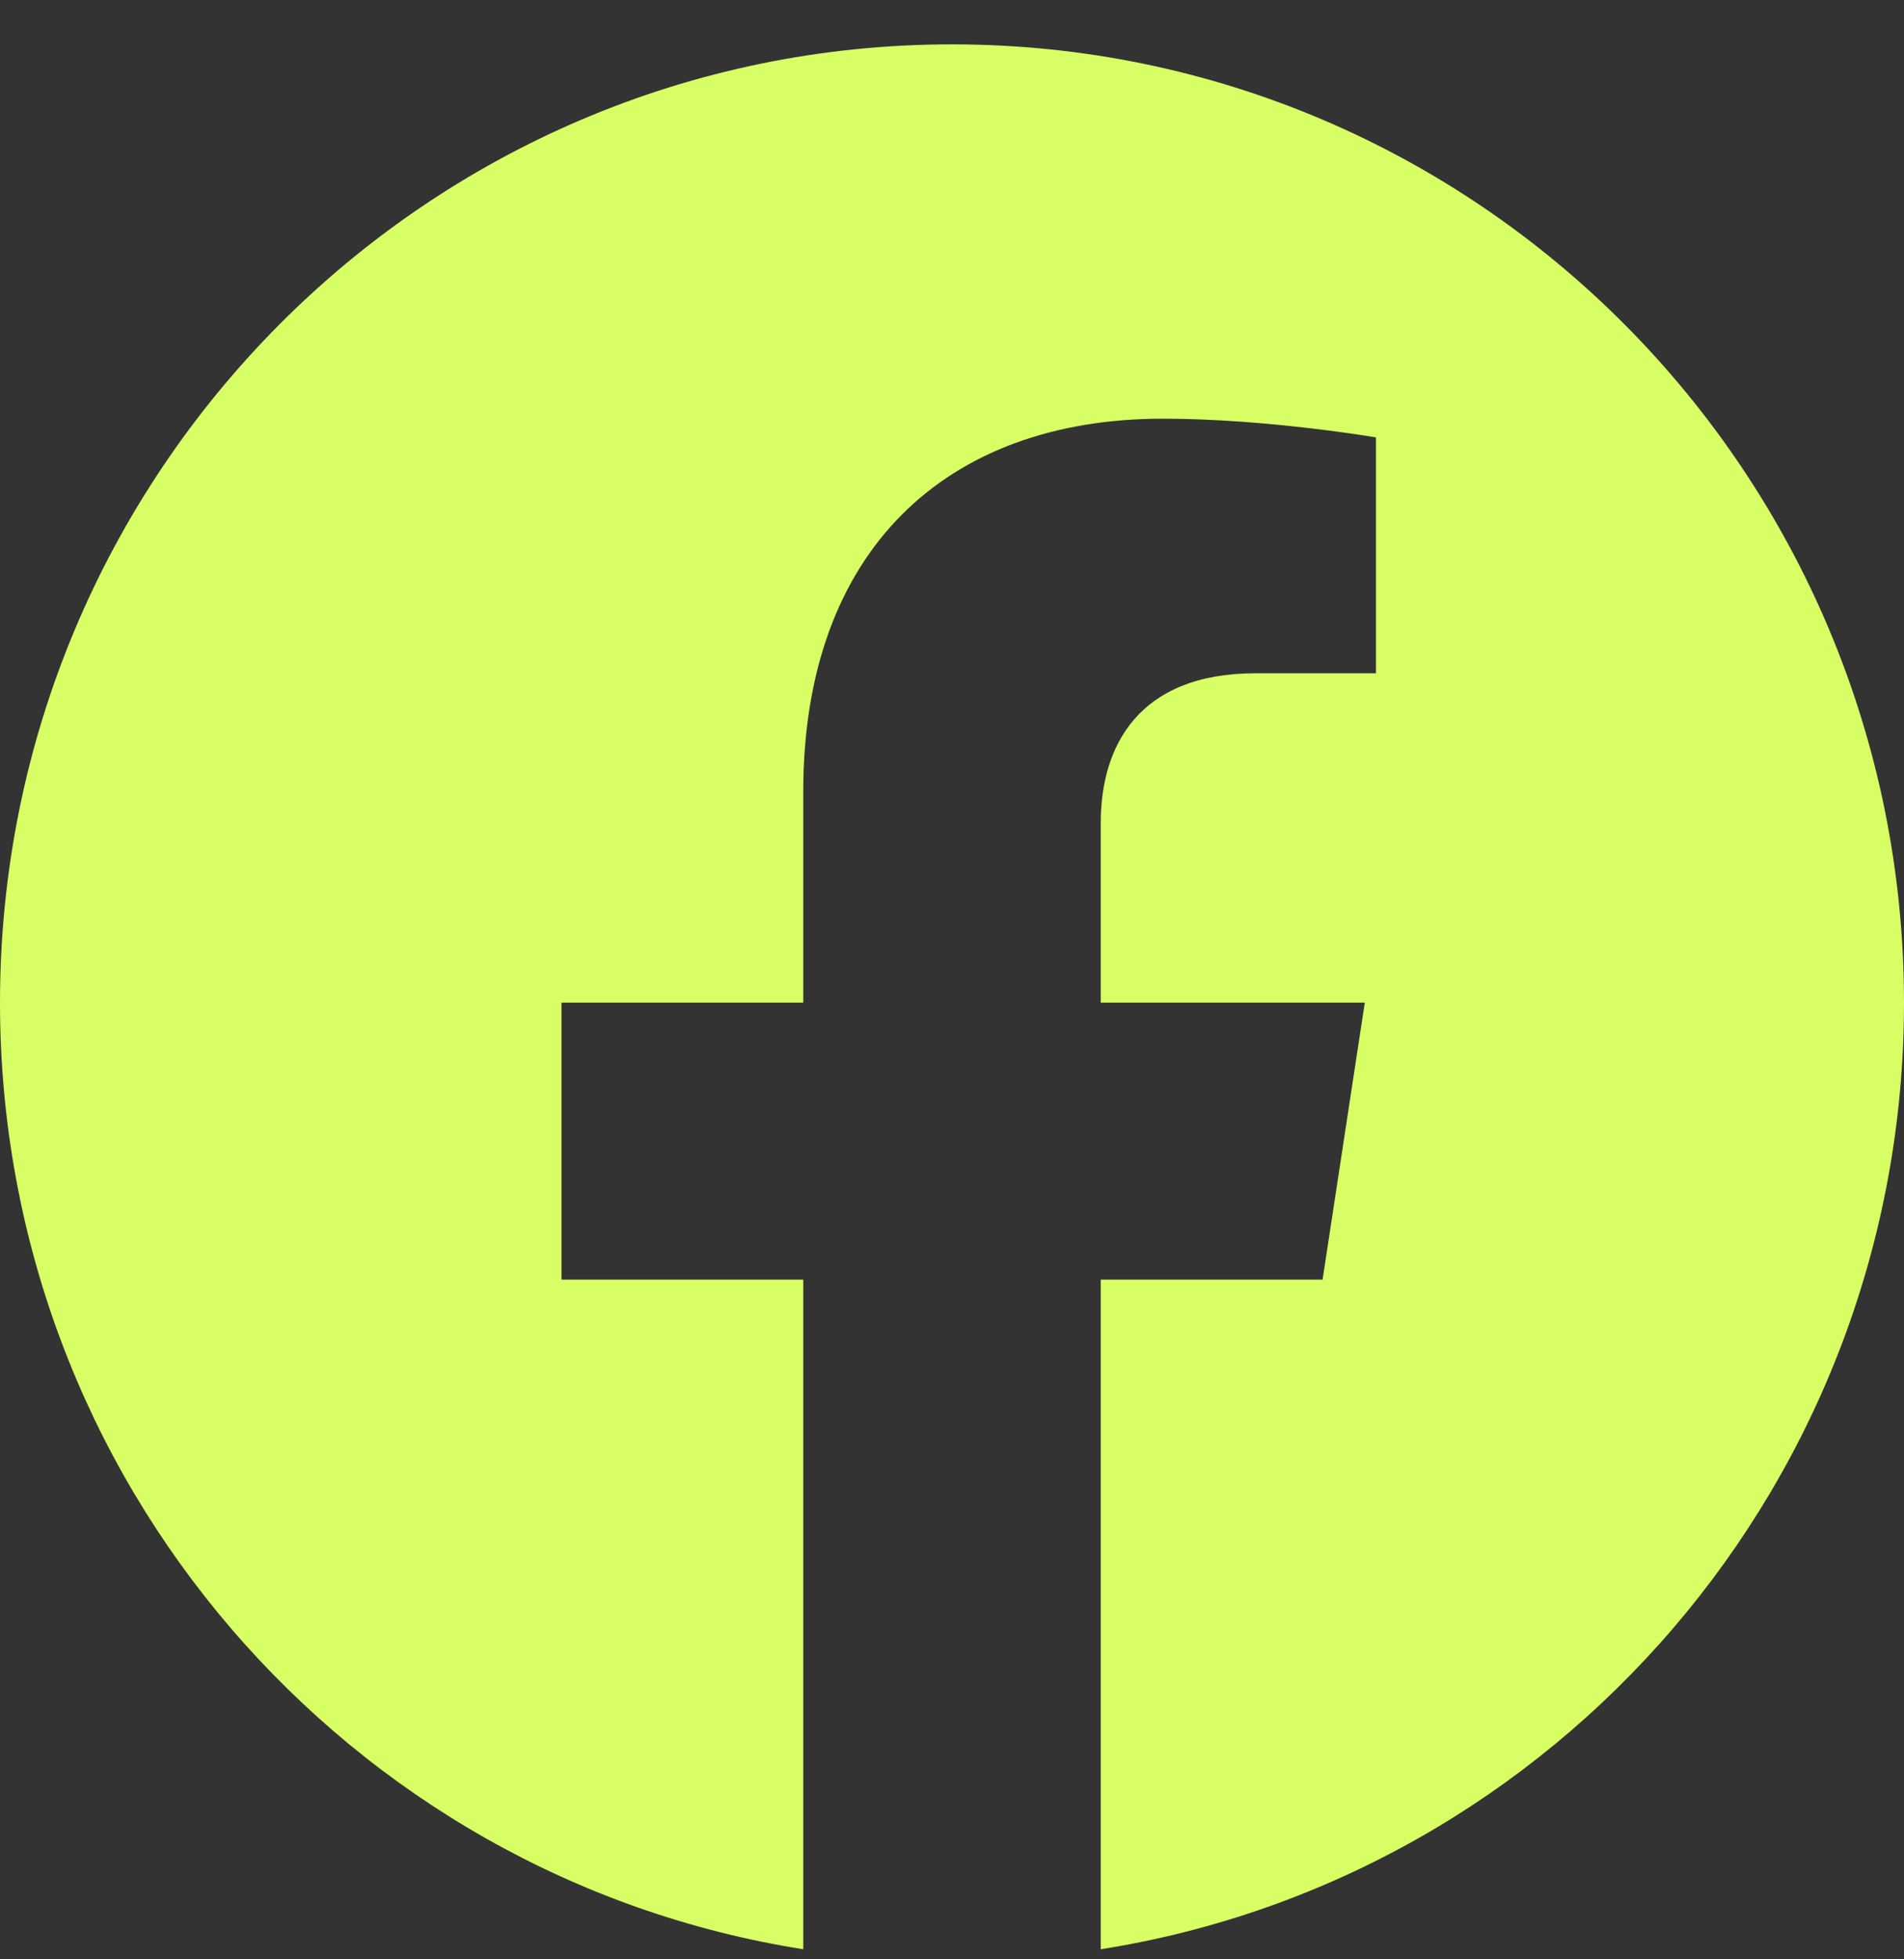 <svg width="35" height="36" viewBox="0 0 35 36" fill="none" xmlns="http://www.w3.org/2000/svg">
<rect x="0" y="0" width="35" height="36" fill="#333333" stroke="none"/>
<path d="M35 18.422C35 8.698 27.165 0.815 17.5 0.815C7.835 0.815 0 8.698 0 18.422C0 27.21 6.4 34.495 14.766 35.815V23.512H10.322V18.422H14.766V14.543C14.766 10.13 17.378 7.693 21.376 7.693C23.29 7.693 25.293 8.037 25.293 8.037V12.37H23.086C20.912 12.37 20.234 13.727 20.234 15.119V18.422H25.088L24.312 23.512H20.234V35.815C28.601 34.495 35 27.21 35 18.422Z" fill="#D7FE64"/>
</svg>
